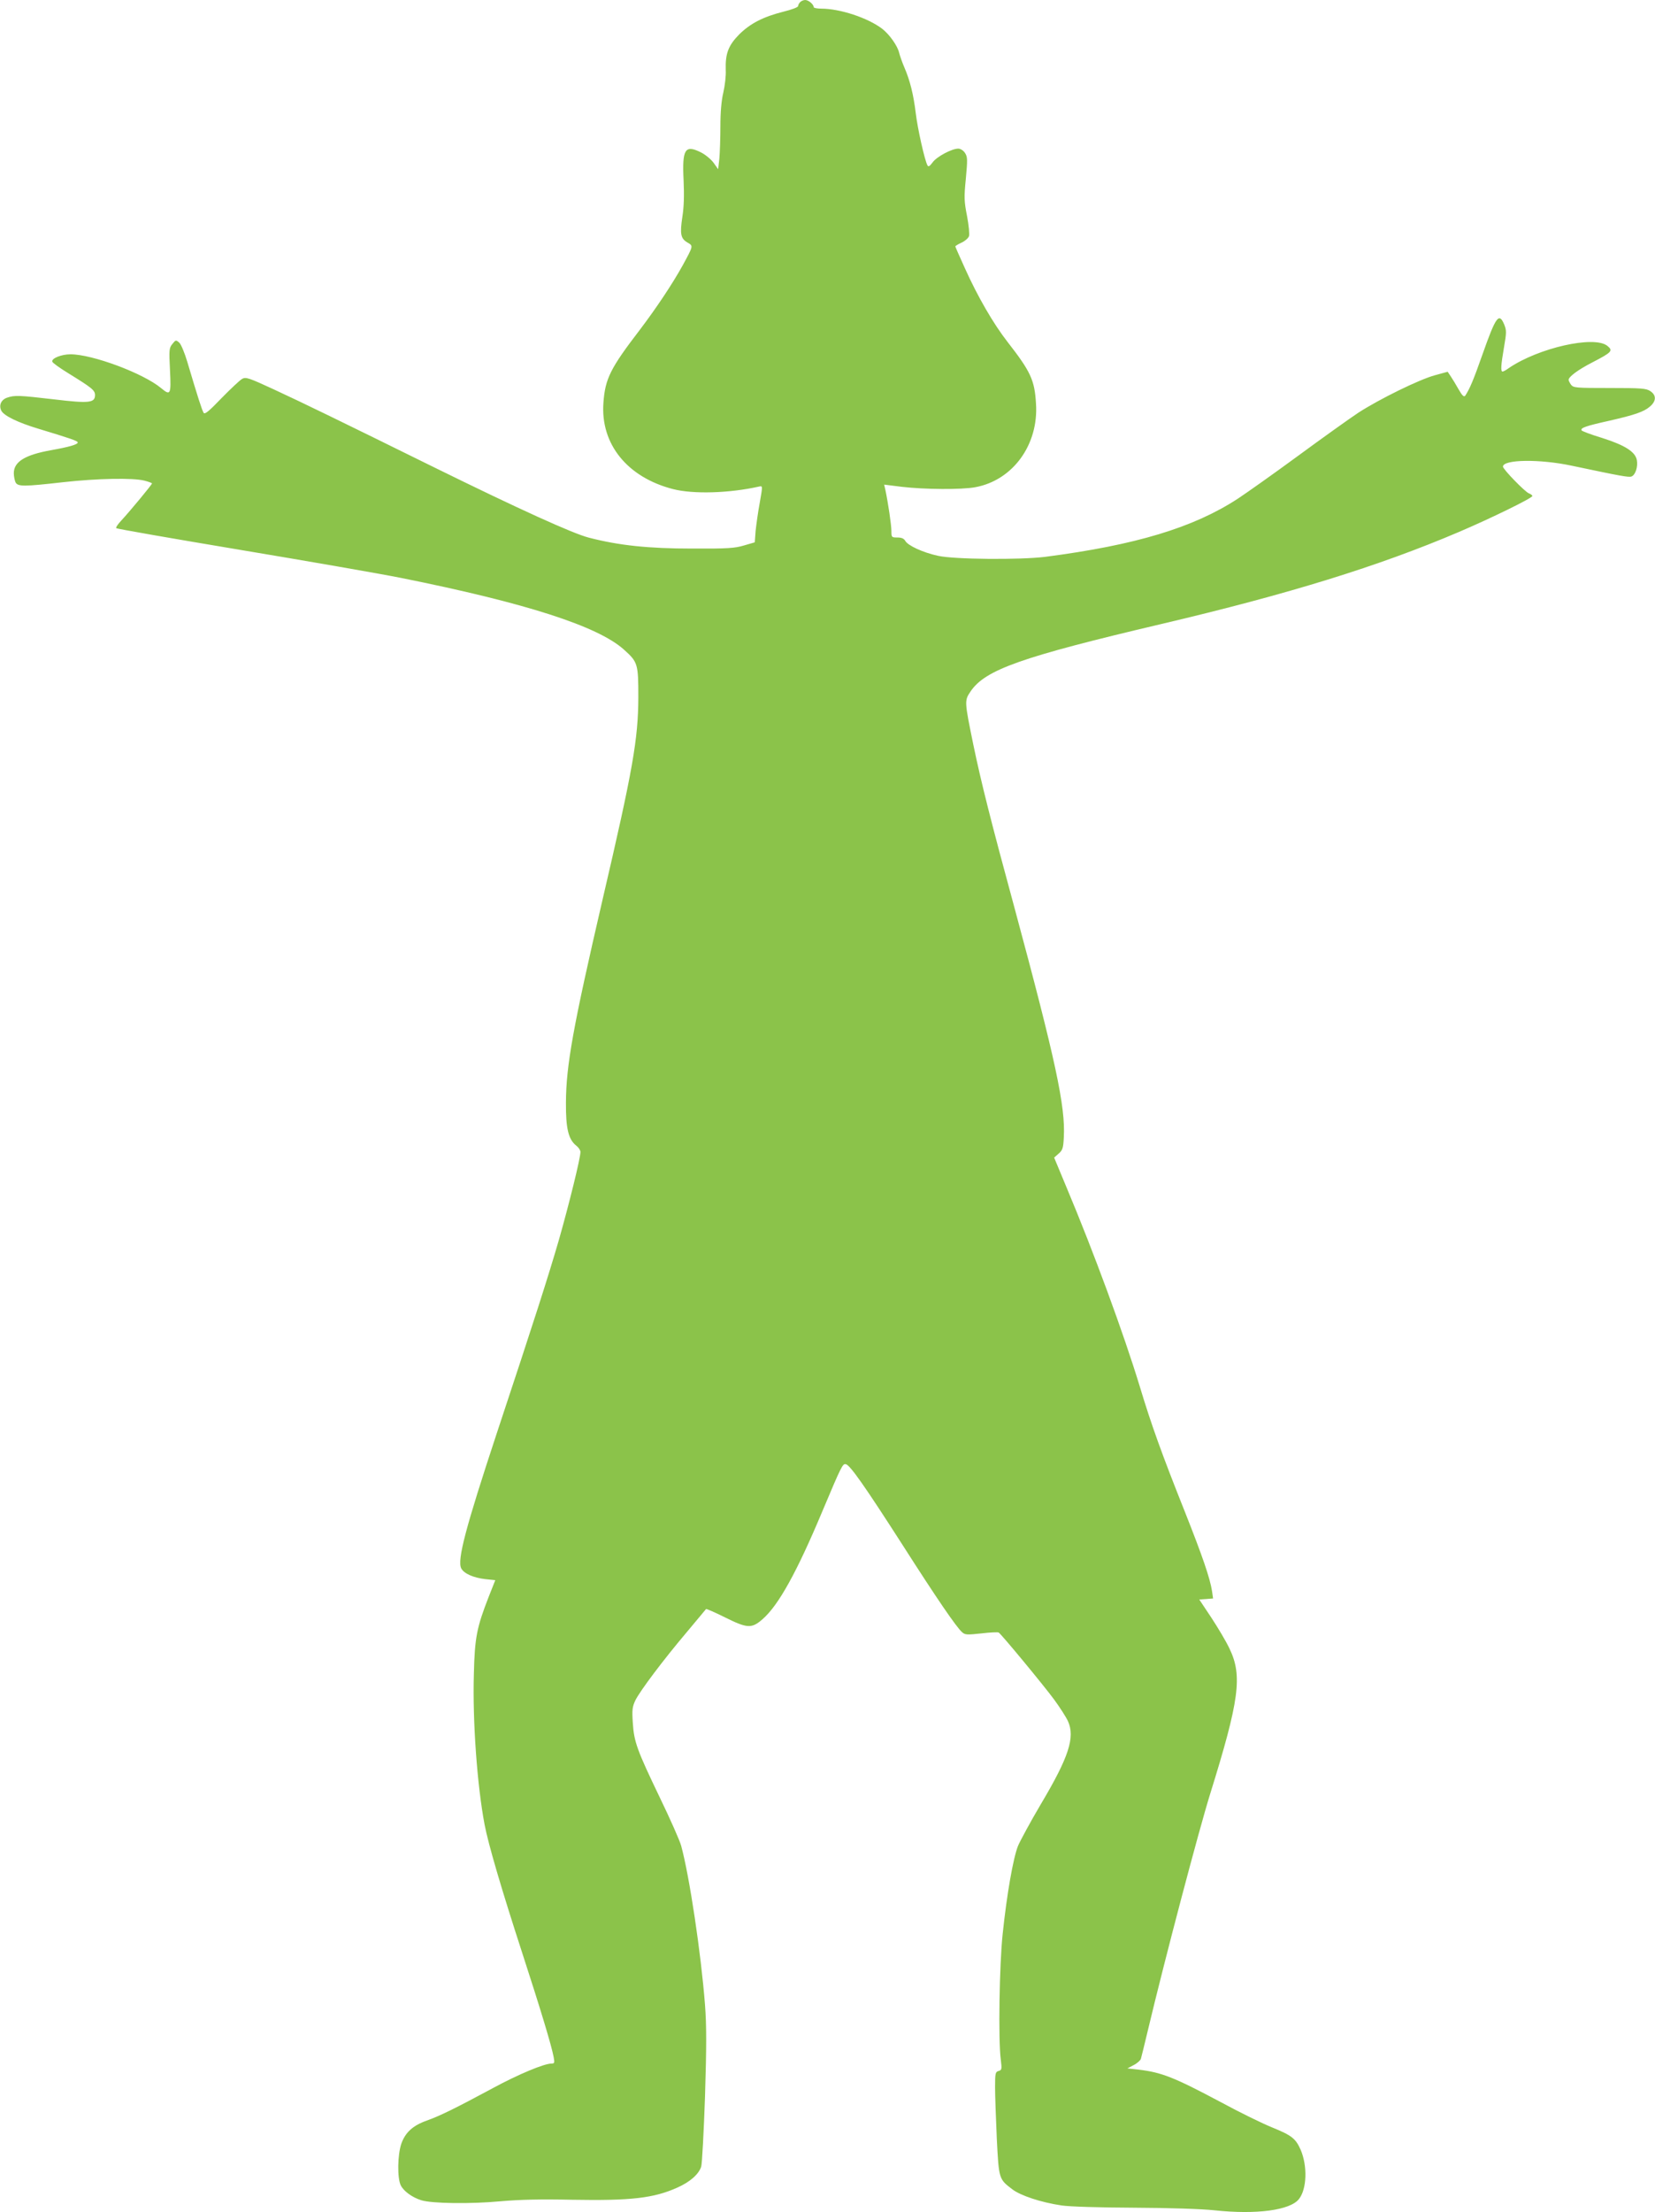 <?xml version="1.0" standalone="no"?>
<!DOCTYPE svg PUBLIC "-//W3C//DTD SVG 20010904//EN"
 "http://www.w3.org/TR/2001/REC-SVG-20010904/DTD/svg10.dtd">
<svg version="1.0" xmlns="http://www.w3.org/2000/svg"
 width="958pt" height="1280pt" viewBox="0 0 958 1280"
 preserveAspectRatio="xMidYMid meet">
<g transform="translate(0,1280) scale(0.1,-0.1)"
fill="#8bc34a" stroke="none">
<path d="M4632 12788 c-7 -7 -12 -17 -12 -23 0 -7 -38 -21 -83 -32 -119 -30
-193 -68 -258 -132 -63 -64 -81 -111 -78 -206 2 -33 -5 -91 -14 -130 -11 -46
-17 -114 -17 -196 0 -69 -3 -154 -6 -187 l-7 -61 -27 38 c-16 21 -49 48 -74
60 -91 45 -108 18 -99 -162 4 -85 2 -155 -7 -211 -15 -100 -10 -126 29 -149
35 -20 35 -18 -27 -132 -58 -105 -151 -245 -248 -373 -171 -223 -201 -283
-211 -422 -18 -239 138 -432 403 -500 117 -30 326 -24 499 15 20 4 20 4 3 -93
-10 -53 -20 -127 -24 -163 l-5 -67 -62 -18 c-53 -16 -95 -19 -302 -18 -252 0
-422 18 -596 63 -94 24 -408 167 -894 406 -558 275 -751 369 -930 452 -143 66
-162 73 -183 61 -13 -7 -66 -57 -119 -111 -73 -76 -97 -96 -104 -86 -9 13 -35
94 -95 296 -15 51 -36 101 -46 110 -19 17 -21 17 -40 -7 -19 -23 -20 -34 -14
-152 7 -142 3 -149 -51 -104 -103 86 -398 196 -525 196 -53 0 -112 -24 -105
-43 2 -7 44 -37 93 -67 136 -84 154 -98 154 -126 0 -45 -34 -49 -235 -25 -206
24 -230 25 -274 10 -35 -12 -49 -45 -33 -76 16 -29 96 -68 212 -103 185 -56
230 -71 230 -80 0 -12 -49 -26 -155 -45 -151 -27 -215 -67 -215 -133 0 -18 5
-42 10 -53 14 -25 46 -25 276 1 199 22 402 26 470 9 24 -6 44 -14 44 -16 0 -7
-133 -167 -178 -215 -20 -21 -33 -41 -29 -44 3 -4 325 -60 714 -125 389 -65
810 -138 935 -163 722 -145 1139 -279 1290 -415 80 -72 83 -81 83 -276 -1
-242 -31 -416 -207 -1170 -171 -738 -211 -959 -212 -1175 -1 -149 14 -213 60
-249 13 -10 24 -27 24 -36 0 -36 -65 -299 -125 -510 -62 -213 -139 -454 -360
-1120 -179 -542 -230 -733 -205 -780 16 -30 70 -54 139 -62 l58 -6 -38 -96
c-69 -177 -81 -235 -86 -447 -8 -273 19 -643 62 -871 22 -115 97 -371 218
-743 108 -332 170 -538 182 -603 6 -33 5 -37 -13 -37 -42 0 -191 -62 -337
-141 -217 -117 -311 -163 -385 -189 -81 -29 -124 -69 -147 -134 -22 -65 -24
-199 -3 -241 17 -34 67 -70 119 -86 62 -19 285 -22 456 -6 113 10 235 13 418
9 339 -6 471 9 607 70 75 33 125 78 139 122 5 17 15 200 22 406 9 292 9 409 0
529 -23 299 -90 745 -138 921 -8 30 -64 156 -124 280 -132 275 -149 321 -156
432 -5 74 -3 92 15 130 28 56 161 233 298 395 59 71 109 130 111 133 2 2 51
-19 109 -48 131 -65 155 -66 219 -10 92 81 197 270 345 623 112 266 118 277
136 273 24 -4 110 -127 329 -468 200 -313 310 -473 343 -503 18 -17 29 -17
113 -8 50 6 96 8 100 5 15 -9 260 -305 321 -388 33 -45 69 -101 80 -125 42
-93 5 -208 -157 -480 -59 -100 -118 -209 -132 -241 -28 -70 -65 -280 -89 -510
-19 -176 -26 -614 -11 -726 7 -57 6 -62 -13 -67 -18 -5 -20 -13 -20 -94 0 -49
5 -183 10 -298 12 -234 12 -233 89 -292 48 -37 166 -76 286 -94 49 -7 213 -12
420 -13 204 -1 390 -7 465 -15 242 -26 438 0 489 65 46 58 50 191 10 285 -29
65 -51 83 -164 129 -55 22 -188 87 -295 145 -276 147 -346 174 -480 190 l-64
7 36 19 c20 10 39 27 42 36 3 10 21 83 40 163 98 412 294 1154 361 1370 169
543 188 684 112 841 -19 41 -67 121 -105 179 l-70 105 40 3 40 3 -6 42 c-12
77 -56 204 -157 459 -132 331 -194 502 -262 728 -92 302 -266 776 -423 1149
l-72 173 26 23 c23 20 27 32 30 95 10 177 -48 447 -282 1314 -142 522 -196
737 -242 958 -51 250 -52 254 -16 307 85 126 291 199 1107 391 735 173 1256
334 1720 532 183 78 425 196 425 208 0 5 -9 11 -19 15 -22 7 -151 140 -151
155 0 42 214 45 400 5 284 -60 328 -68 344 -62 23 9 38 56 31 95 -9 48 -69 86
-201 128 -63 19 -116 39 -119 44 -8 14 27 26 158 55 149 34 202 52 237 82 38
32 39 66 3 90 -24 16 -53 18 -236 18 -195 0 -209 1 -223 19 -8 11 -14 24 -14
28 0 18 55 59 139 102 112 58 120 67 85 95 -77 61 -398 -12 -569 -128 -16 -12
-33 -21 -37 -21 -12 0 -10 36 8 140 15 87 15 98 1 133 -30 71 -48 46 -126
-175 -52 -148 -73 -197 -99 -237 -7 -10 -17 -2 -38 35 -15 27 -36 61 -46 76
l-18 27 -73 -20 c-90 -24 -322 -138 -444 -217 -50 -33 -208 -146 -351 -251
-143 -105 -299 -215 -346 -246 -257 -168 -592 -269 -1116 -337 -145 -18 -527
-15 -620 6 -88 19 -176 60 -190 87 -8 13 -21 19 -45 19 -34 0 -35 1 -35 38 0
34 -19 163 -35 238 l-7 30 104 -13 c128 -15 345 -17 424 -2 217 40 367 246
351 484 -8 136 -31 185 -165 357 -81 104 -172 260 -247 427 -30 66 -55 123
-55 125 0 3 16 13 36 22 20 9 39 26 43 37 4 11 -1 63 -11 116 -17 86 -18 109
-7 218 10 110 10 125 -5 148 -9 14 -26 25 -39 25 -37 0 -124 -46 -148 -79 -17
-23 -25 -28 -30 -18 -16 27 -58 216 -68 302 -13 107 -33 189 -66 265 -13 30
-26 68 -30 84 -9 40 -56 107 -99 140 -83 63 -244 116 -352 116 -24 0 -44 4
-44 9 0 16 -30 41 -49 41 -9 0 -22 -5 -29 -12z"/>
</g>
</svg>
